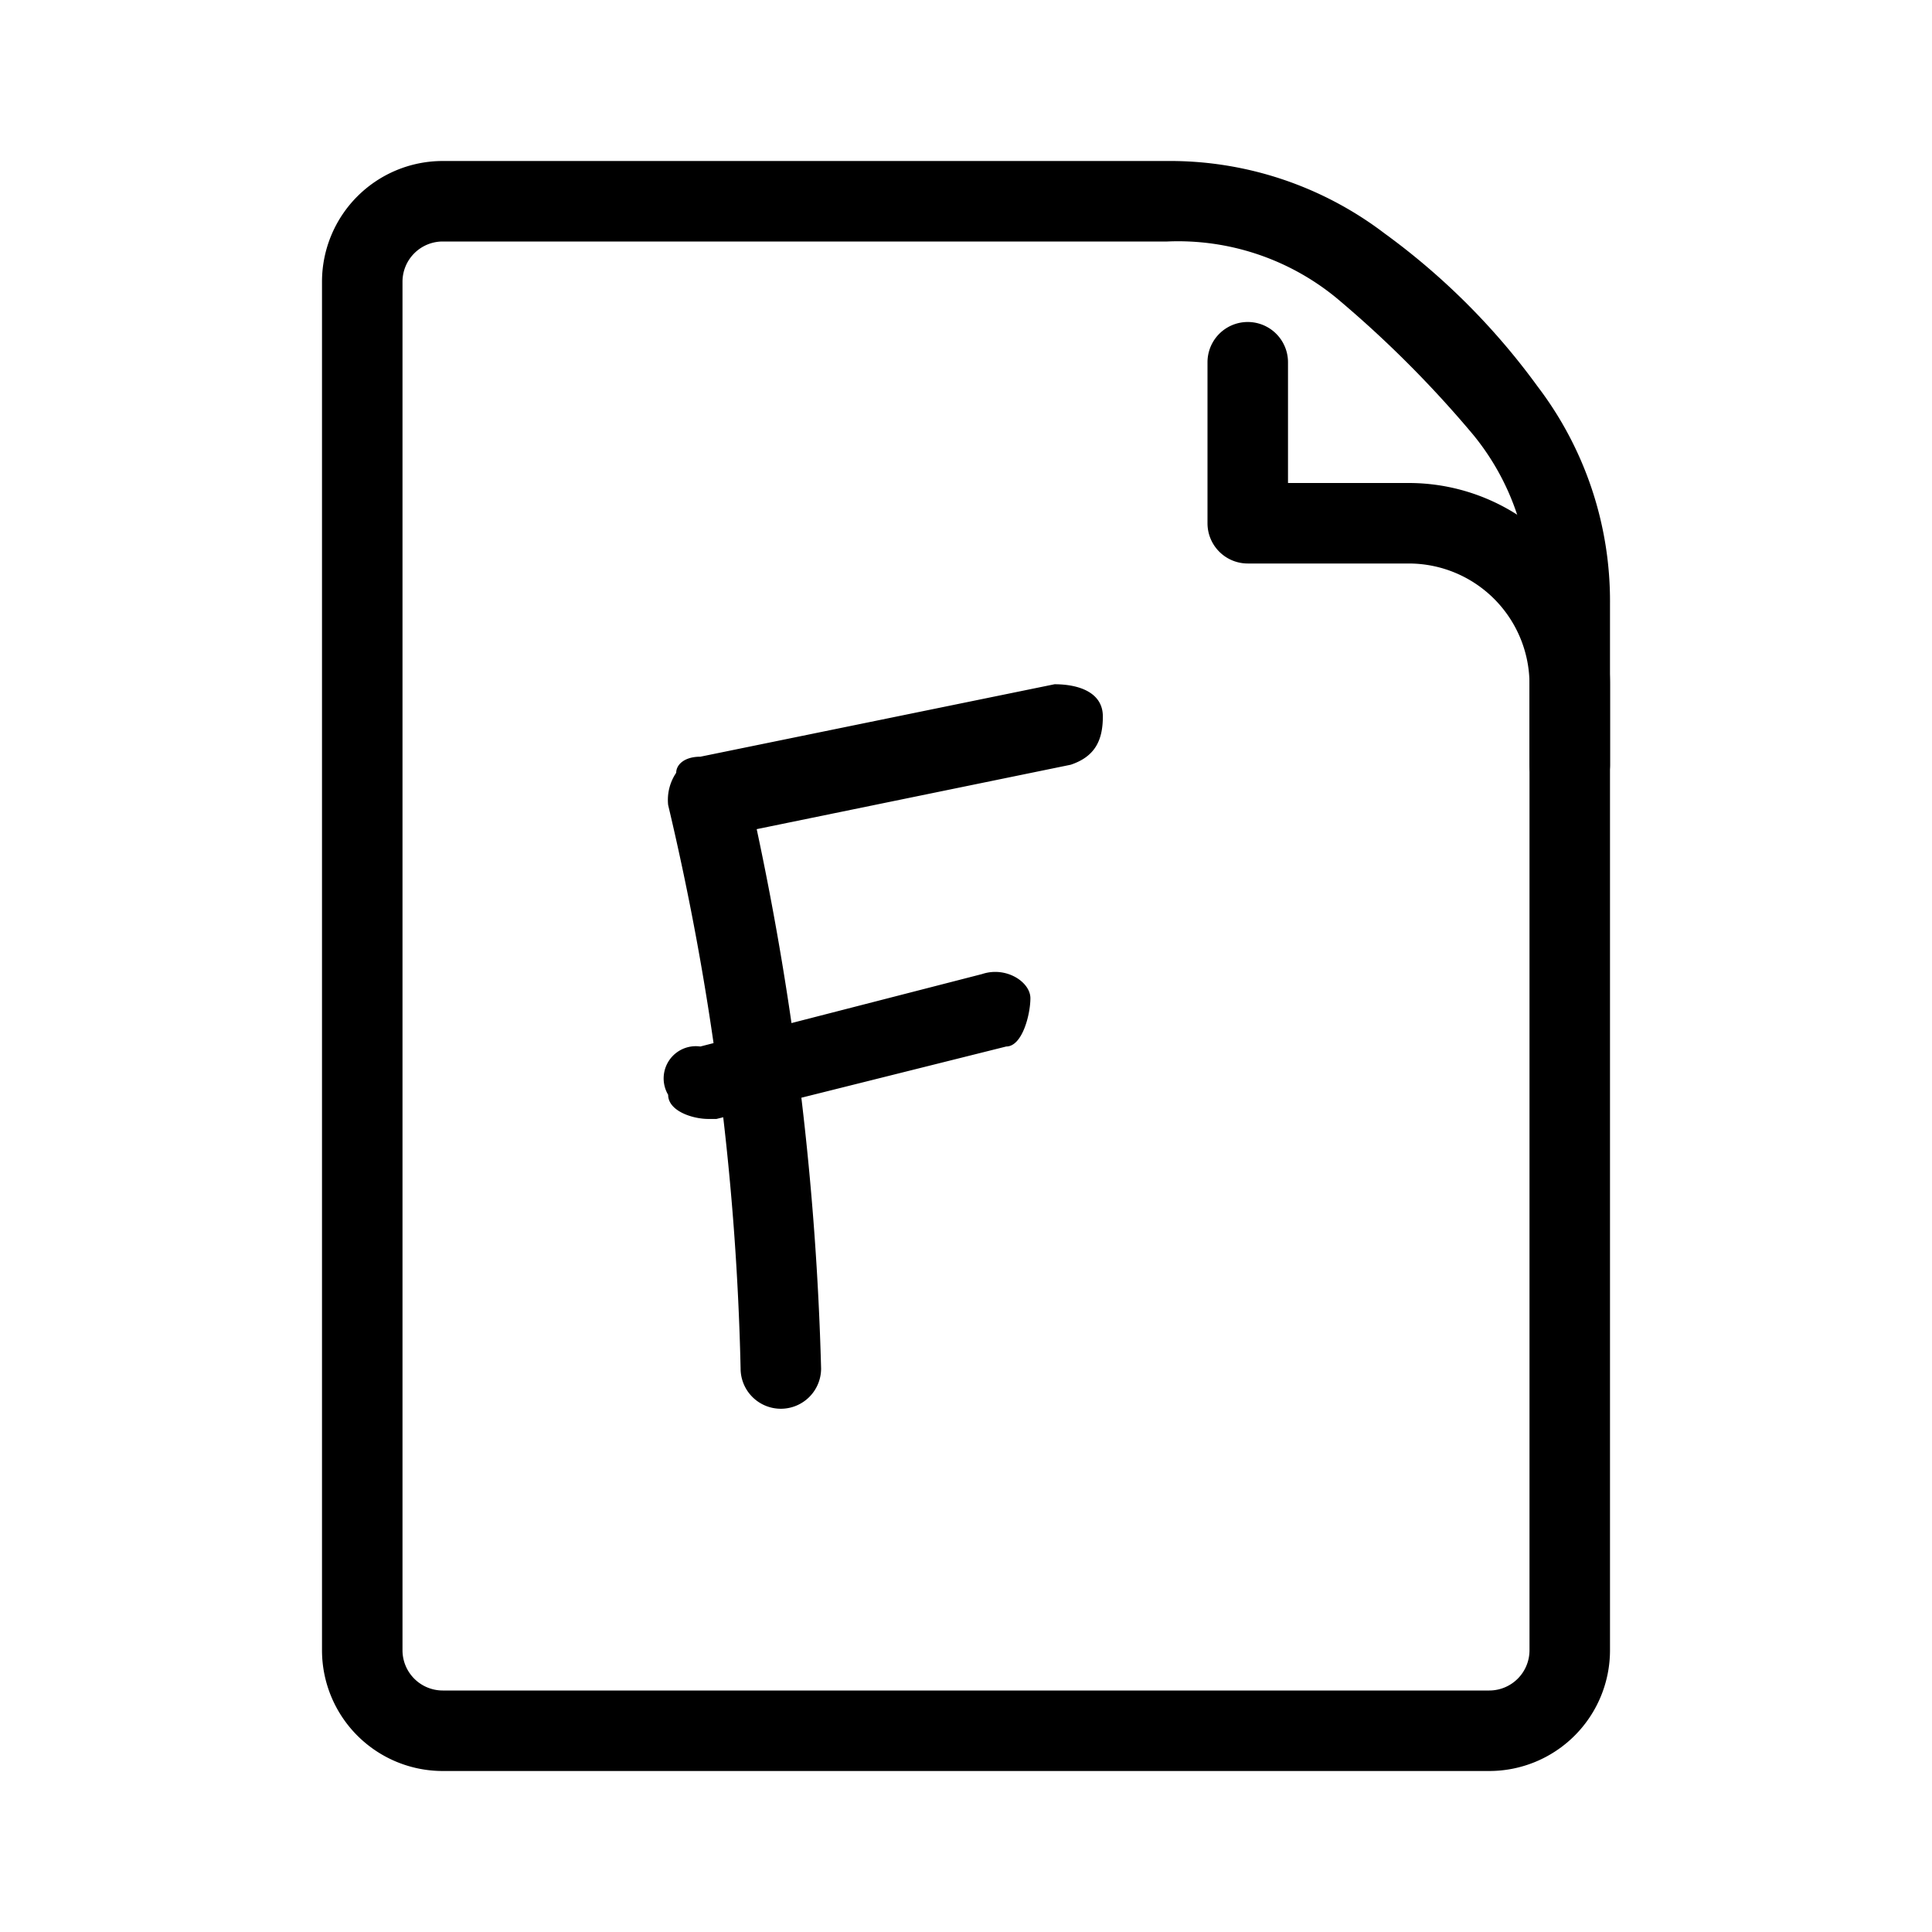 <svg xmlns="http://www.w3.org/2000/svg" viewBox="0 0 24 24"><path d="M18.5,22H5.5A1.5,1.5,0,0,1,4,20.5V3.5A1.5,1.5,0,0,1,5.5,2h9a4.4,4.4,0,0,1,2.7.9,8.6,8.6,0,0,1,1.9,1.9A4.4,4.4,0,0,1,20,7.5v13A1.5,1.5,0,0,1,18.5,22ZM5.5,3a.5.5,0,0,0-.5.5v17a.5.5,0,0,0,.5.5h13a.5.5,0,0,0,.5-.5V7.5a3.1,3.1,0,0,0-.7-2.1,13.7,13.7,0,0,0-1.7-1.7A3.1,3.1,0,0,0,14.5,3Z"/><path d="M19.5,10a.5.5,0,0,1-.5-.5v-1A1.5,1.5,0,0,0,17.5,7h-2a.5.5,0,0,1-.5-.5v-2a.5.5,0,0,1,1,0V6h1.5A2.5,2.5,0,0,1,20,8.5v1A.5.5,0,0,1,19.5,10Z"/><path d="M9.7,17.5a.5.5,0,0,1-.5-.5,33.5,33.5,0,0,0-.9-7,.6.6,0,0,1,.1-.4c0-.1.1-.2.3-.2l4.4-.9c.3,0,.6.1.6.4s-.1.5-.4.6l-3.9.8a36.7,36.7,0,0,1,.8,6.7A.5.5,0,0,1,9.7,17.5Z"/><path d="M8.8,13.9c-.2,0-.5-.1-.5-.3a.4.4,0,0,1,.4-.6l3.5-.9c.3-.1.6.1.6.3s-.1.6-.3.6l-3.6.9Z"/></svg>